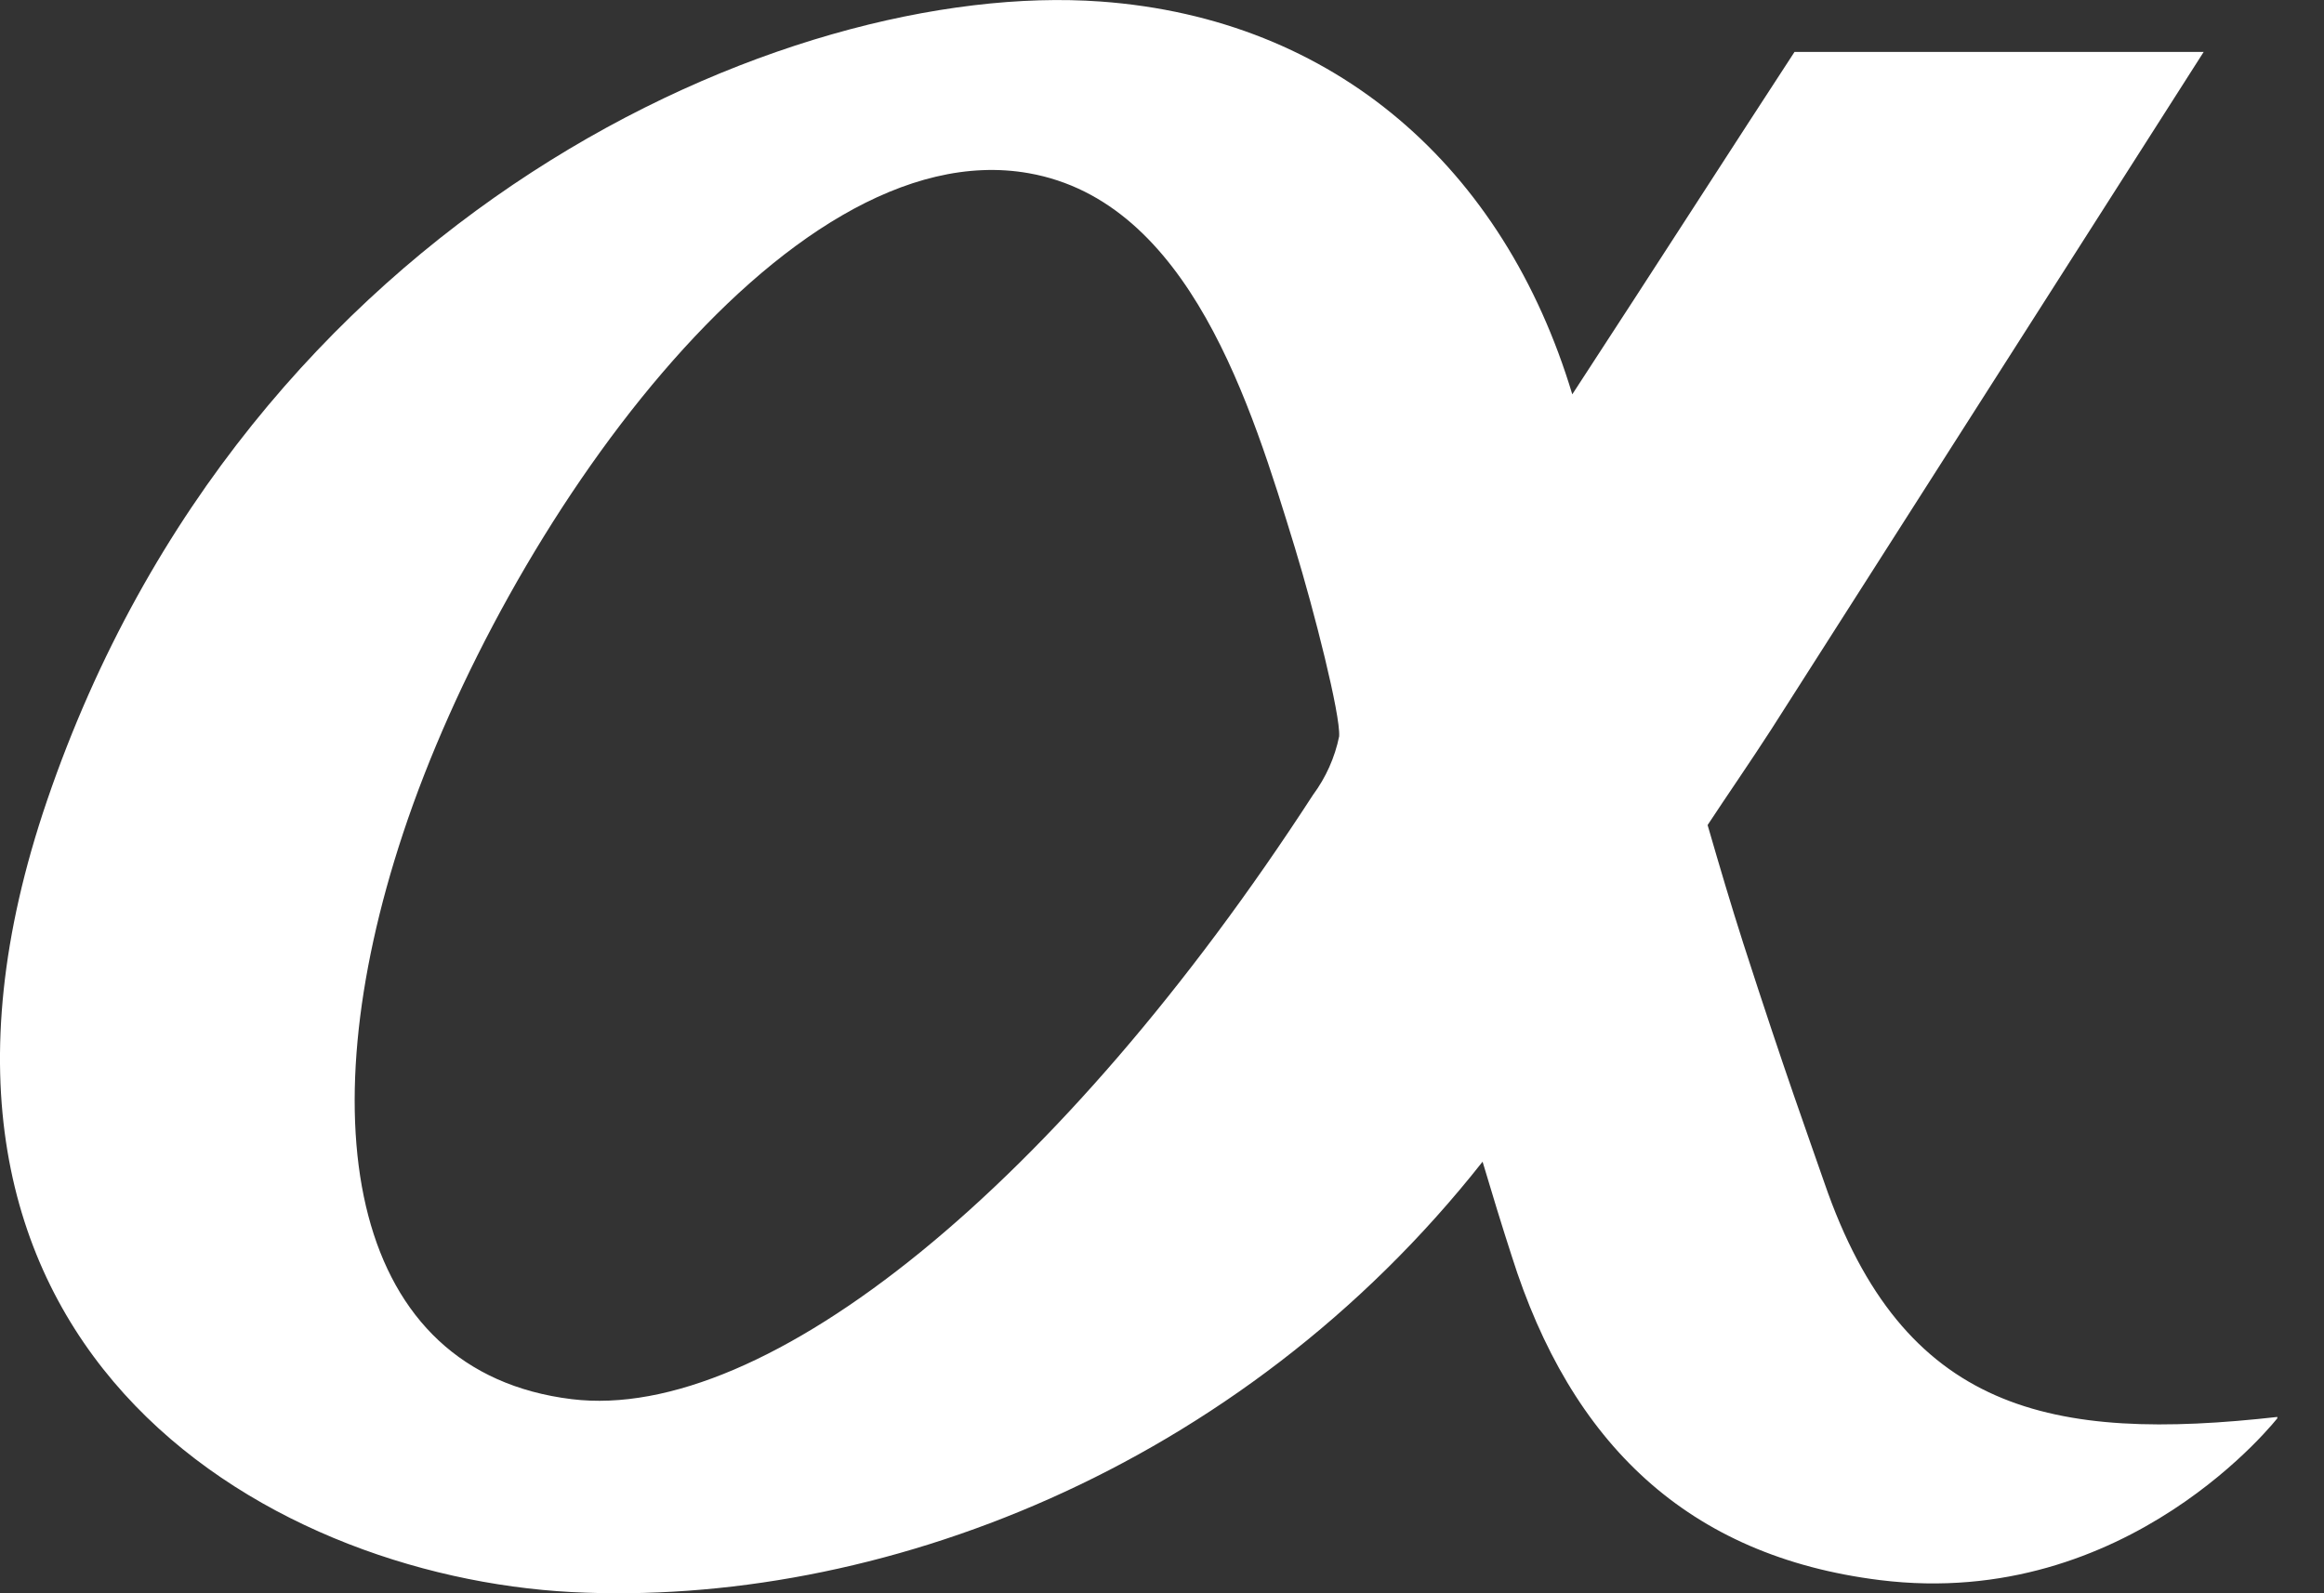 <svg width="35" height="24" viewBox="0 0 35 24" fill="none" xmlns="http://www.w3.org/2000/svg">
	<rect x="0" y="0" width="35" height="24" fill="#333333" stroke="none"/>
	<g clip-path="url(#clip0_12_2)">
		<path d="M27.475 17.815C27.235 17.121 26.883 16.161 26.254 14.209C26.066 13.622 25.902 13.067 25.717 12.428C26.009 11.984 26.366 11.468 26.674 10.99L33.188 0.782H27.026C26.173 2.087 24.939 4.009 23.679 5.94C22.651 2.525 20.11 0.279 16.576 0.023C11.854 -0.318 3.728 3.219 0.71 12.055C-2.087 20.238 3.968 23.739 8.609 23.982C13.192 24.216 18.657 22.155 22.328 17.499C22.461 17.948 22.628 18.493 22.766 18.918C23.656 21.738 25.414 23.442 28.315 23.802C32.061 24.266 34.315 21.342 34.315 21.342C30.884 21.73 28.662 21.268 27.475 17.815ZM8.609 21.076C5.288 20.669 4.61 16.956 6.071 12.55C7.591 7.962 11.82 1.959 15.493 2.609C17.914 3.036 18.845 6.109 19.5 8.246C19.795 9.214 20.189 10.768 20.168 11.092C20.103 11.411 19.968 11.712 19.774 11.974C15.973 17.835 11.543 21.436 8.609 21.076Z" fill="#fff"/>
	</g>
	<defs>
		<clipPath id="clip0_12_2">
			<rect width="34.297" height="24" fill="#fff"/>
		</clipPath>
	</defs>
</svg>
